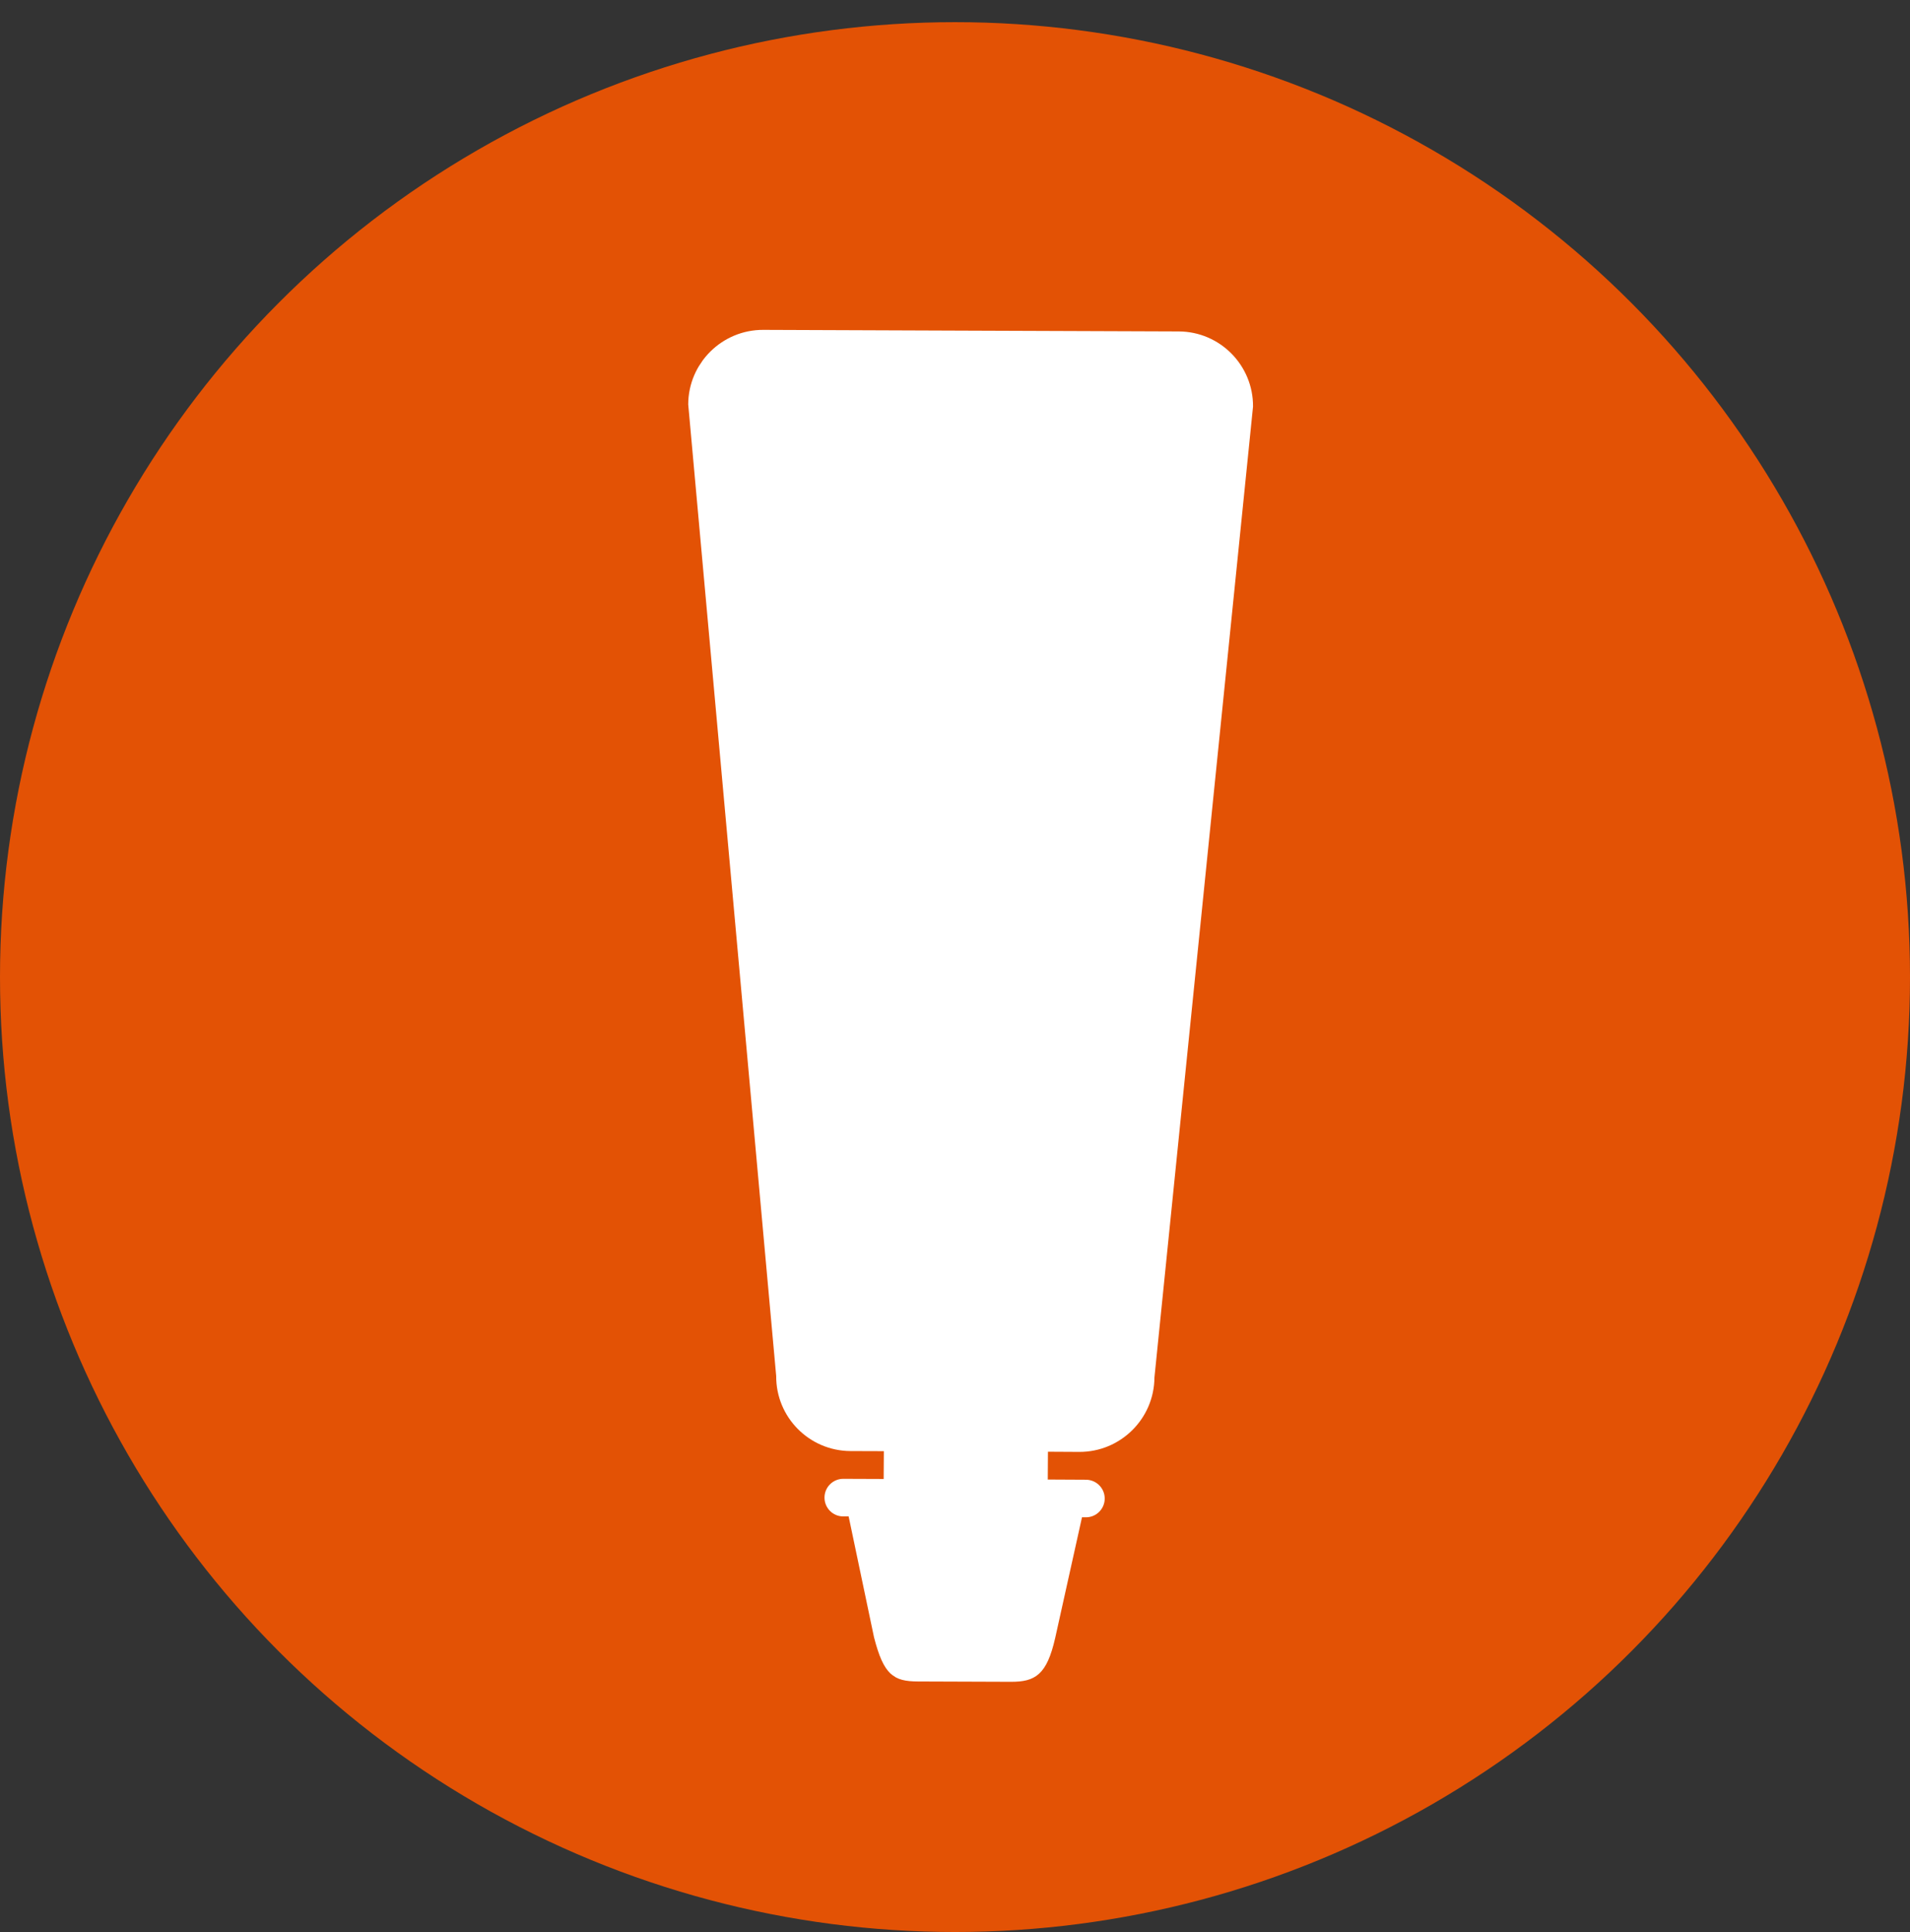 <svg width="86" height="87" viewBox="0 0 86 87" fill="none" xmlns="http://www.w3.org/2000/svg">
<rect x="0" y="0" width="86" height="87" fill="#333333" stroke="none"/>
<circle cx="43" cy="43.998" r="43" fill="#E35205"/>
<g clip-path="url(#clip0)">
<path d="M49.741 67.482C49.743 67.016 49.366 66.637 48.903 66.632L47.177 66.623L47.185 65.371L48.596 65.379C50.453 65.386 51.969 63.885 51.98 62.027L56.419 18.306C56.43 16.448 54.932 14.933 53.075 14.925L43.722 14.89L34.369 14.854C32.512 14.847 30.995 16.348 30.988 18.209L34.949 61.964C34.939 63.822 36.439 65.333 38.295 65.341L39.796 65.346L39.788 66.598L37.971 66.591C37.506 66.59 37.126 66.967 37.124 67.433C37.122 67.9 37.496 68.282 37.962 68.284L38.211 68.283L39.353 73.724C39.789 75.425 40.231 75.712 41.328 75.716L45.514 75.731C46.611 75.734 47.135 75.421 47.512 73.753L48.718 68.323L48.893 68.324C49.359 68.326 49.739 67.948 49.741 67.482Z" fill="white"/>
</g>
<defs>
<clipPath id="clip0">
<rect width="58.128" height="45.306" fill="white" transform="translate(76.856 29.994) rotate(123.482)"/>
</clipPath>
</defs>
</svg>

